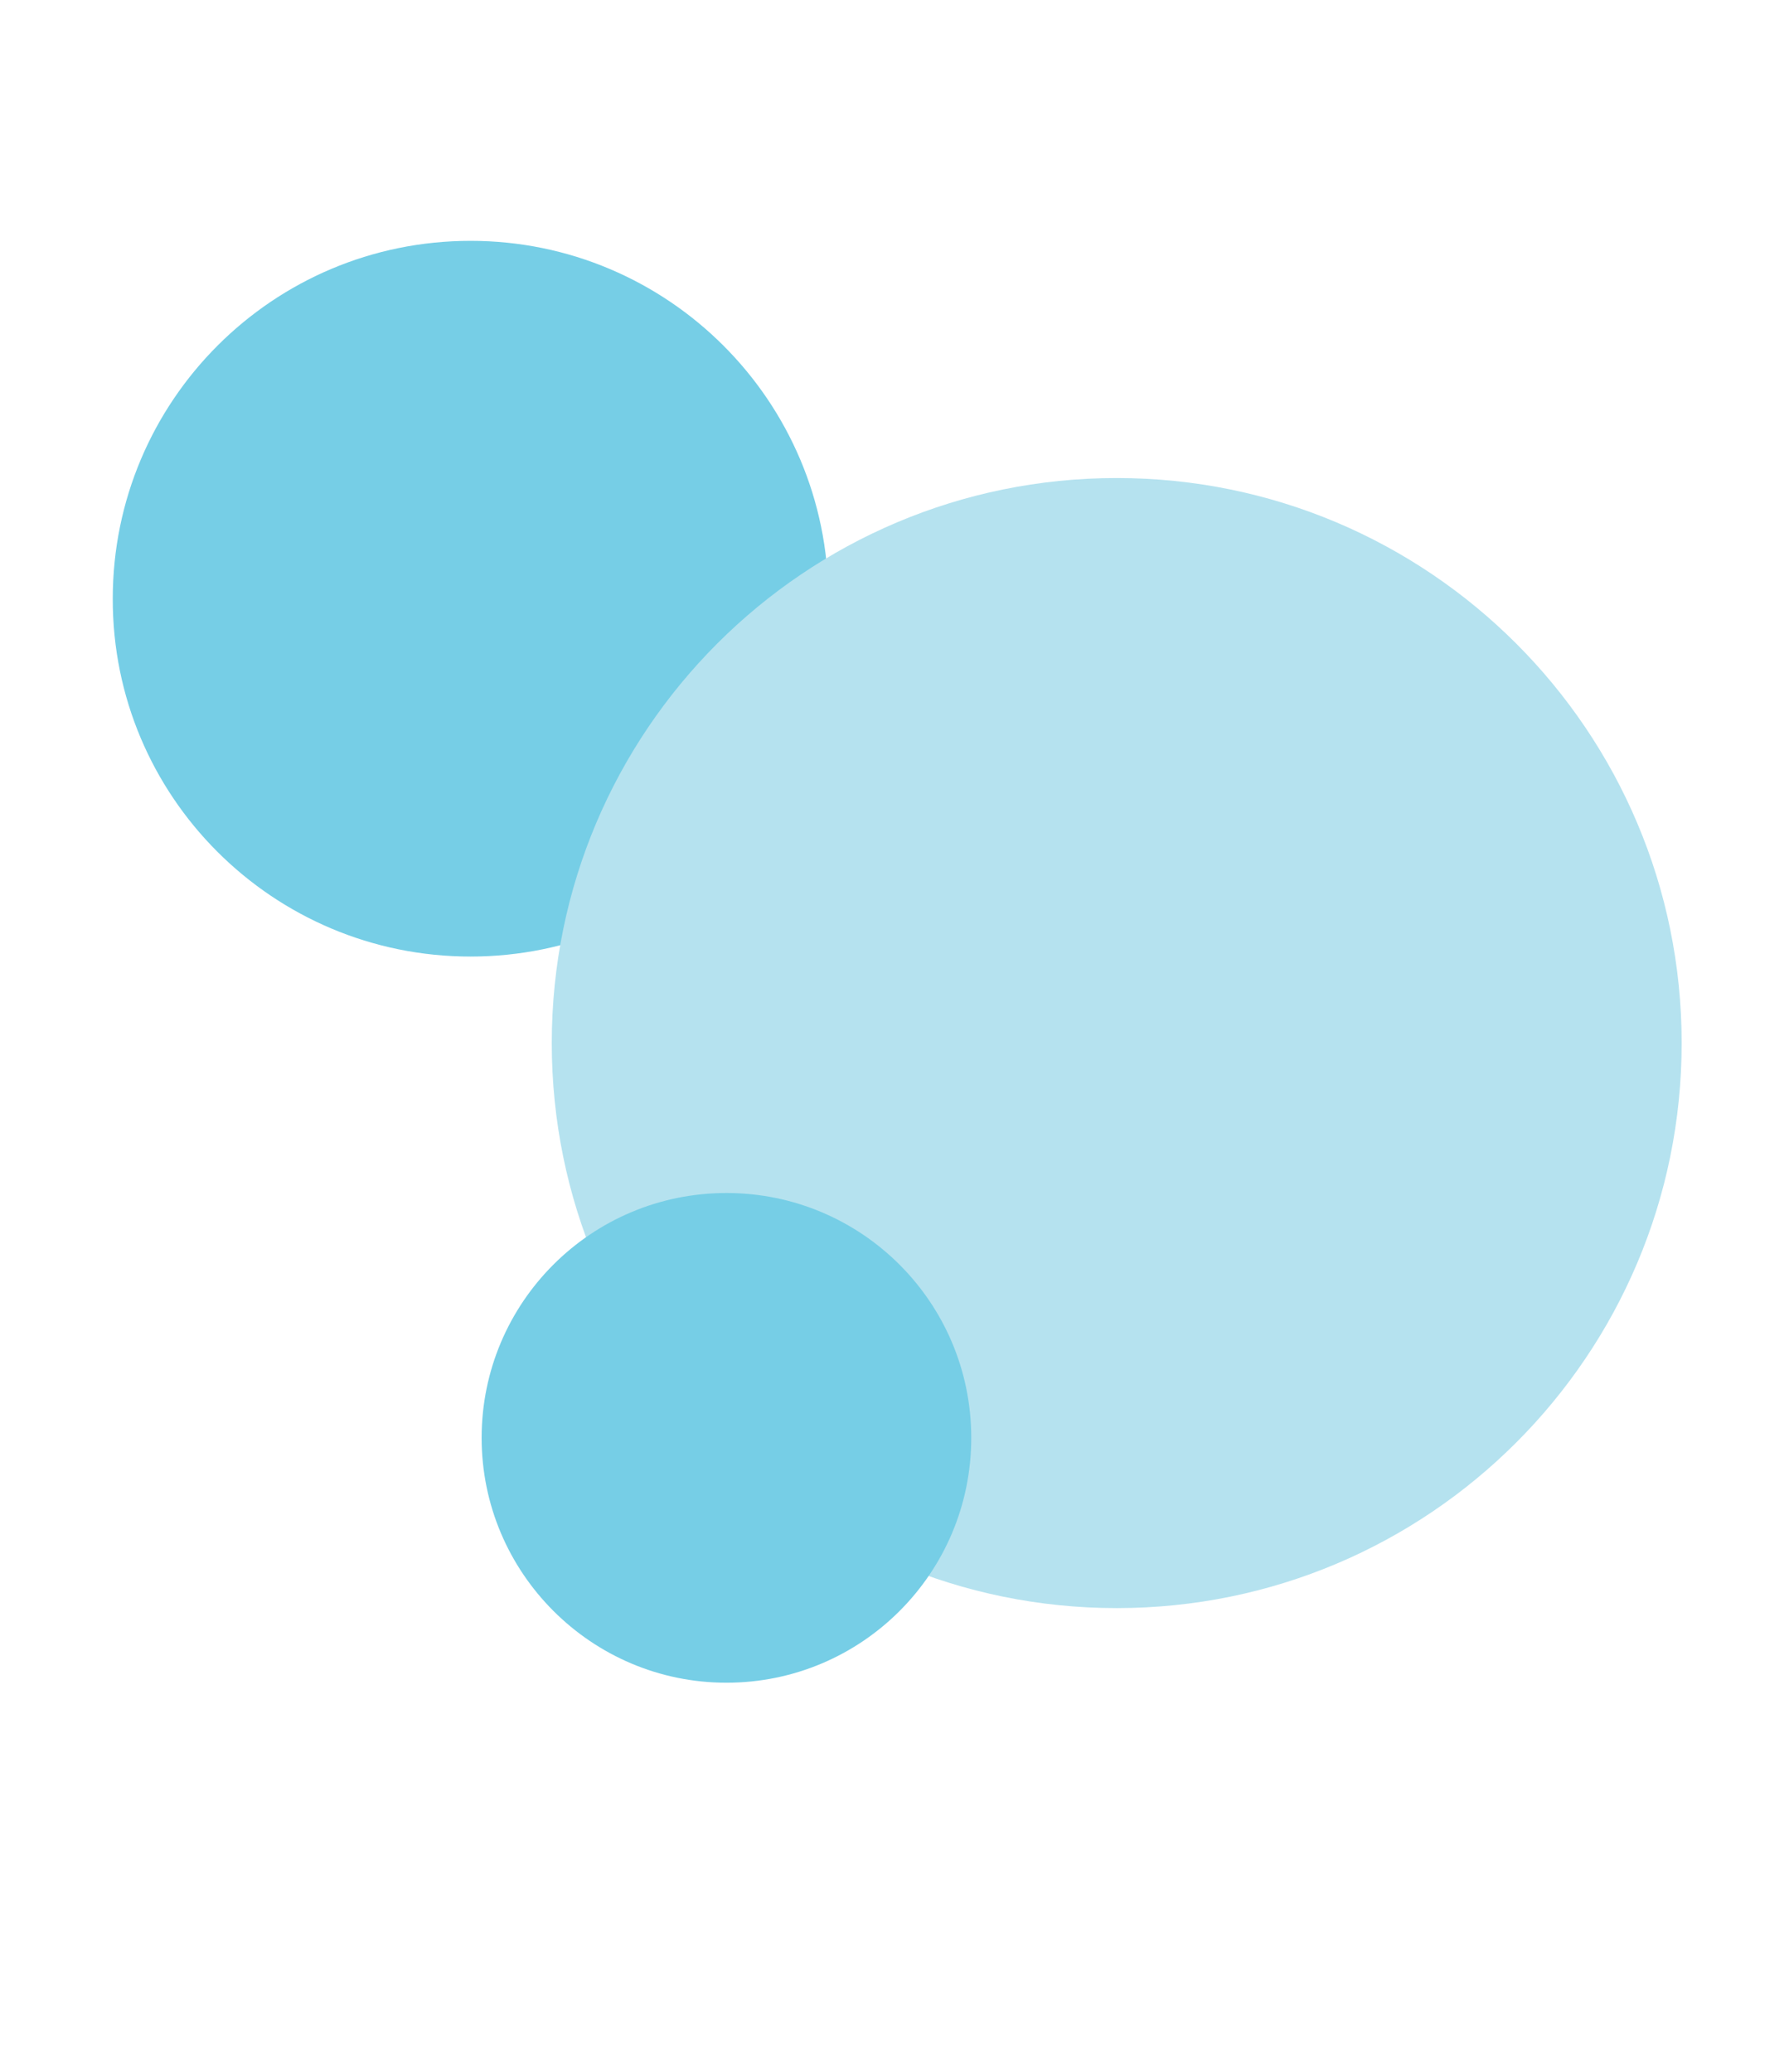 <?xml version="1.0" encoding="UTF-8" standalone="no"?>
<svg
   id="Layer_1"
   x="0px"
   y="0px"
   viewBox="0 0 475 550"
   style="enable-background:new 0 0 475 550;"
   xml:space="preserve"
   version="1.1"
   sodipodi:docname="how-we-help.svg"
   inkscape:version="1.3.2 (091e20e, 2023-11-25, custom)"
   xmlns:inkscape="http://www.inkscape.org/namespaces/inkscape"
   xmlns:sodipodi="http://sodipodi.sourceforge.net/DTD/sodipodi-0.dtd"
   xmlns="http://www.w3.org/2000/svg"
   xmlns:svg="http://www.w3.org/2000/svg"><defs
     id="defs7" /><sodipodi:namedview
     id="namedview7"
     pagecolor="#ffffff"
     bordercolor="#000000"
     borderopacity="0.25"
     inkscape:showpageshadow="2"
     inkscape:pageopacity="0.0"
     inkscape:pagecheckerboard="0"
     inkscape:deskcolor="#d1d1d1"
     showgrid="false"
     inkscape:zoom="1.5183511"
     inkscape:cx="236.77001"
     inkscape:cy="294.39831"
     inkscape:window-width="1350"
     inkscape:window-height="1212"
     inkscape:window-x="2735"
     inkscape:window-y="93"
     inkscape:window-maximized="0"
     inkscape:current-layer="Layer_1" /><style
     type="text/css"
     id="style1">	.Drop_x0020_Shadow{fill:none;}	.Round_x0020_Corners_x0020_2_x0020_pt{fill:#FFFFFF;stroke:#231F20;stroke-miterlimit:10;}	.Live_x0020_Reflect_x0020_X{fill:none;}	.Bevel_x0020_Soft{fill:url(#SVGID_1_);}	.Dusk{fill:#FFFFFF;}	.Foliage_GS{fill:#FFDD00;}	.Pompadour_GS{fill-rule:evenodd;clip-rule:evenodd;fill:#44ACE1;}	.st0{fill:#76CEE6;}	.st1{fill:#B5E2EF;}</style><linearGradient
     id="SVGID_1_"
     gradientUnits="userSpaceOnUse"
     x1="0"
     y1="0"
     x2="0.707"
     y2="0.707">	<stop
   offset="0"
   style="stop-color:#DEDFE3"
   id="stop1" />	<stop
   offset="0.178"
   style="stop-color:#DADBDF"
   id="stop2" />	<stop
   offset="0.361"
   style="stop-color:#CECFD3"
   id="stop3" />	<stop
   offset="0.546"
   style="stop-color:#B9BCBF"
   id="stop4" />	<stop
   offset="0.732"
   style="stop-color:#9CA0A2"
   id="stop5" />	<stop
   offset="0.918"
   style="stop-color:#787D7E"
   id="stop6" />	<stop
   offset="1"
   style="stop-color:#656B6C"
   id="stop7" /></linearGradient><path
     id="circle-1"
     class="st0"
     d="m 124.939,253.936 c 52.533,0 95,-42.568 95,-95 0,-52.432 -42.572,-95 -95,-95 -52.533,0 -95,42.568 -95,95 -0.105,52.432 42.467,95 95,95"
     style="stroke-width:1.043;opacity:1" /><path
     id="circle-2"
     class="st1"
     d="m 296.5,426.9 c 82.834,0 150,-67.166 150,-150 0,-82.834 -67.166,-150 -150,-150 -82.834,0 -150,67.166 -150,150 0,82.834 67.166,150 150,150"
     style="stroke-width:0.916" /><path
     id="circle-3"
     class="st0"
     d="m 192.879,446.706 c 35.914,0 65,-29.086 65,-65 0,-35.914 -29.086,-65 -65,-65 -35.914,0 -65,29.086 -65,65 0,35.848 29.152,65 65,65"
     style="stroke-width:0.657" /></svg>
